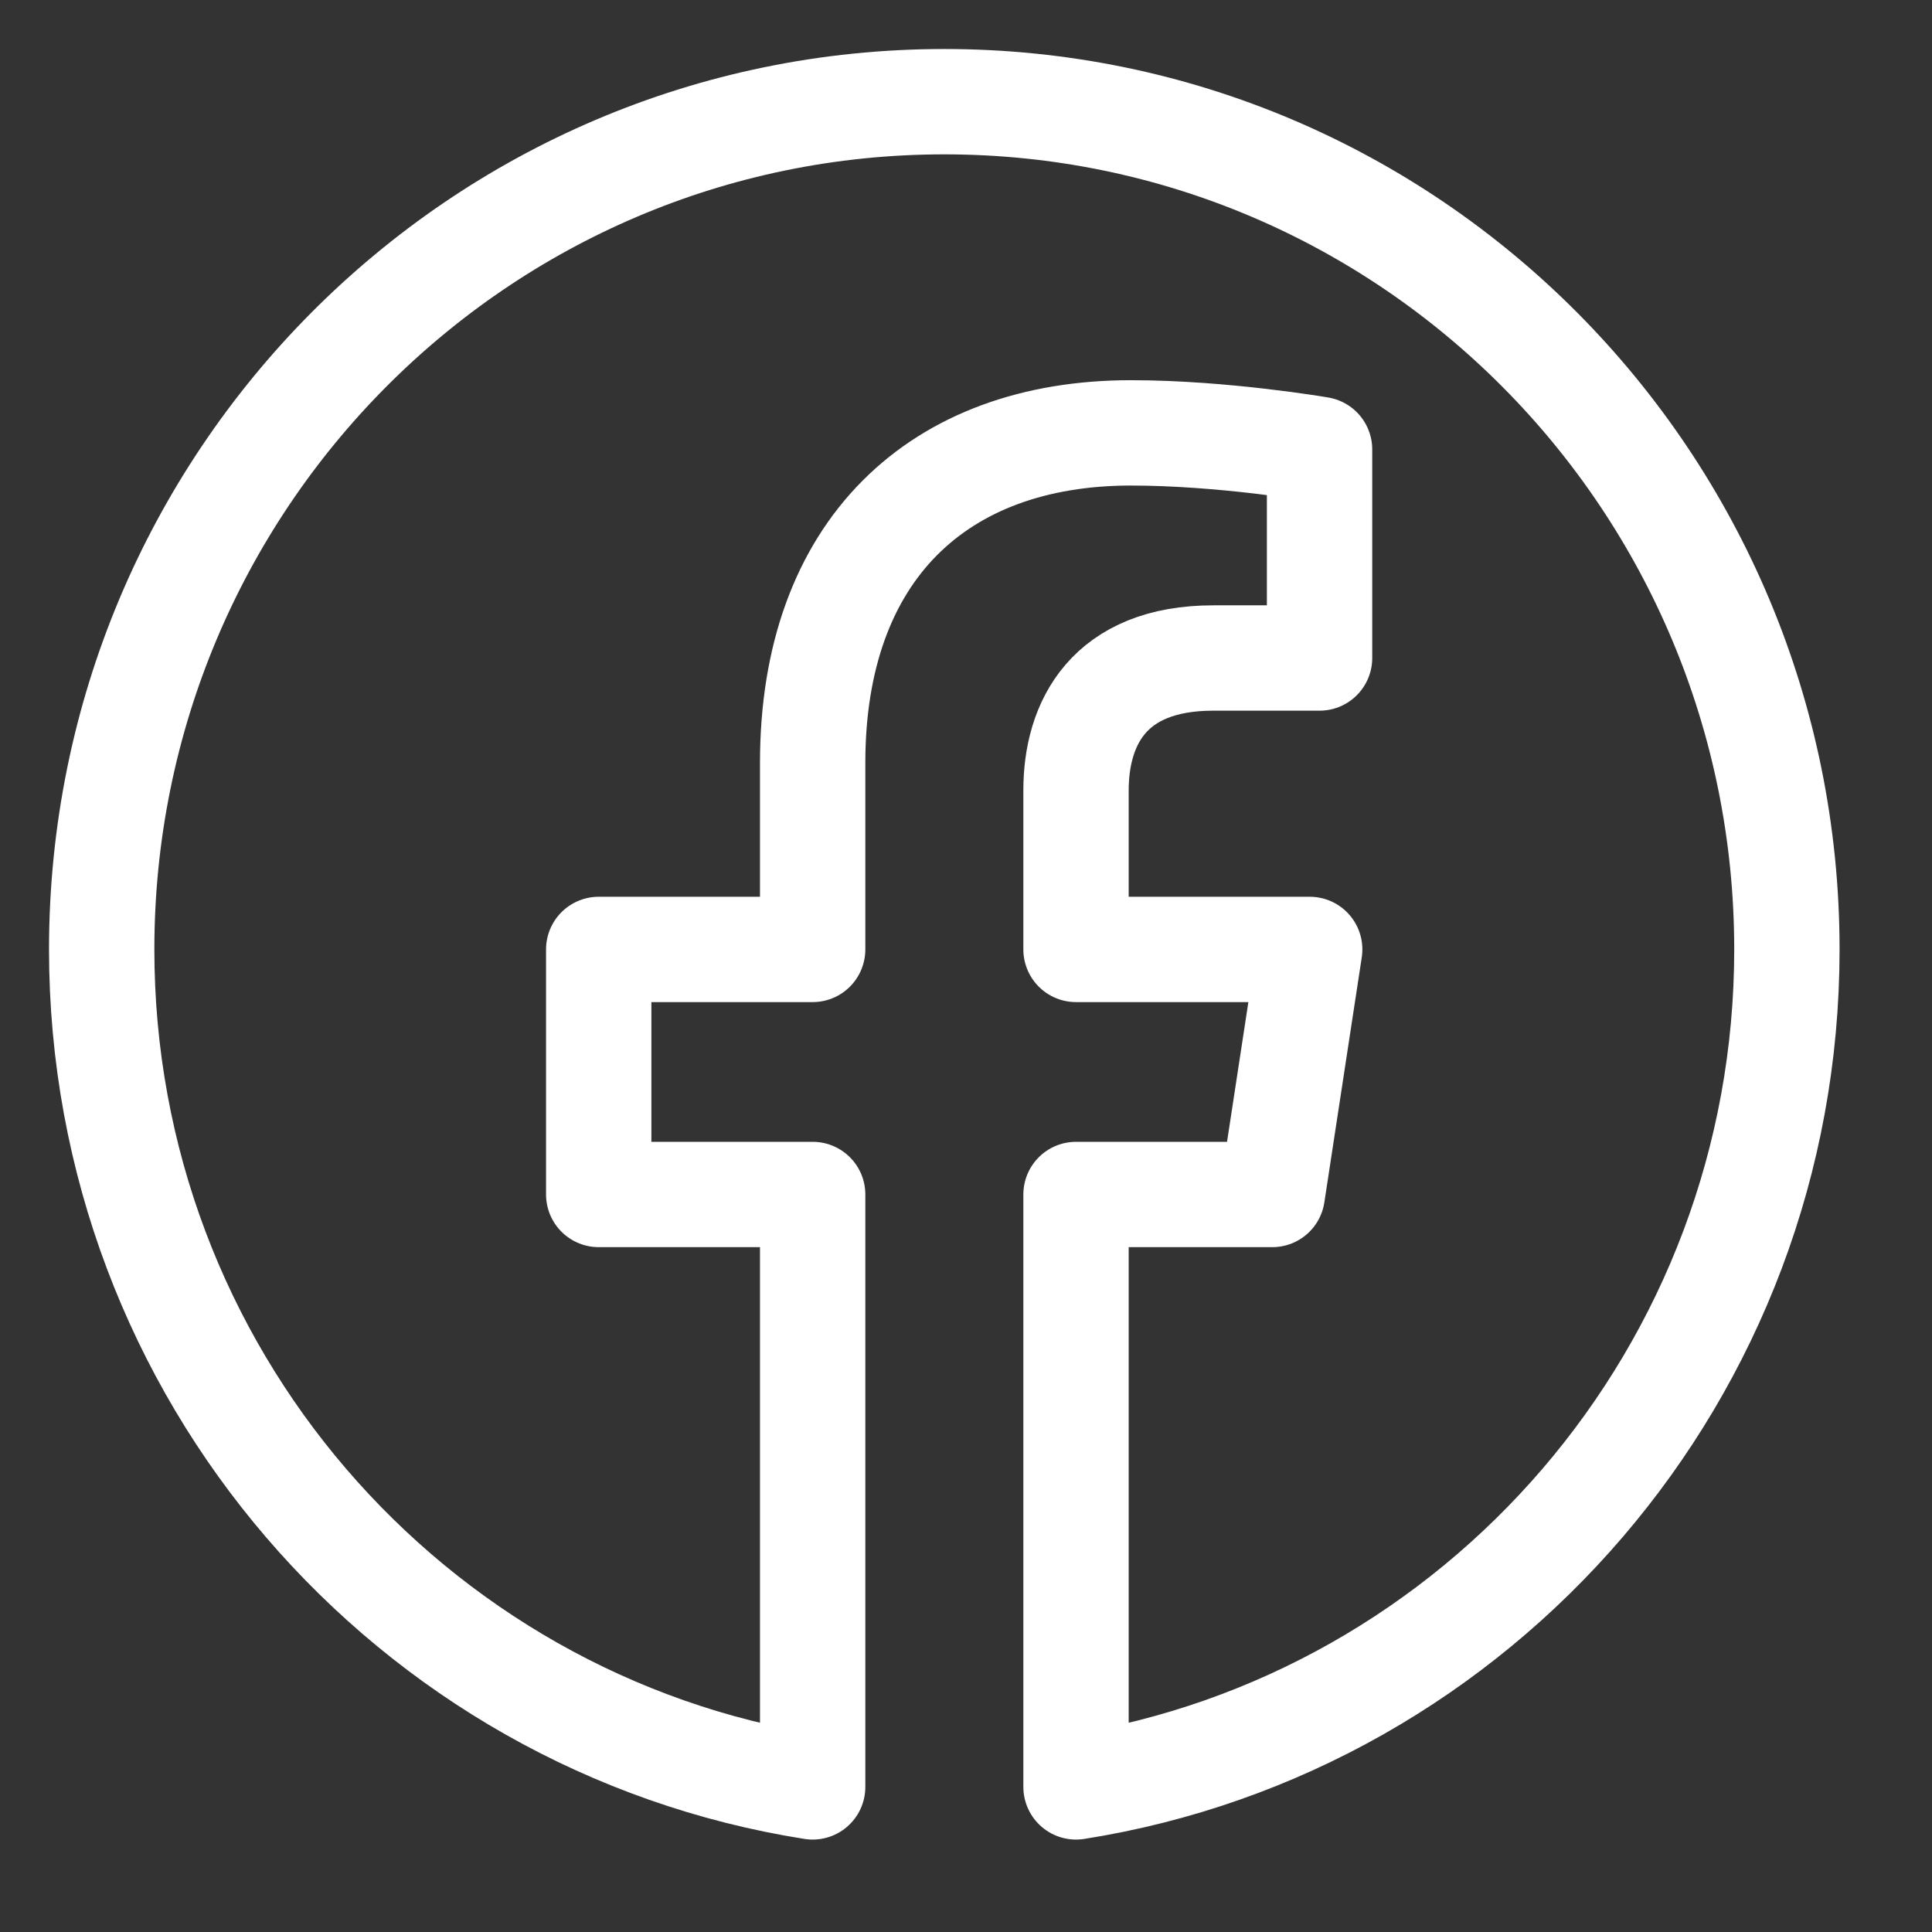 <svg width="19" height="19" viewBox="0 0 19 19" fill="none" xmlns="http://www.w3.org/2000/svg">
<rect x="0" y="0" width="19" height="19" fill="#333333" stroke="none"/>
<path d="M17.573 9.337C17.573 4.733 13.863 1 9.287 1C4.71 1 1 4.733 1 9.337C1 13.499 4.03 16.948 7.992 17.573L7.992 11.747L5.888 11.747V9.337L7.992 9.337L7.992 7.501C7.992 5.411 9.229 4.257 11.122 4.257C12.029 4.257 12.977 4.42 12.977 4.42V6.471H11.932C10.903 6.471 10.582 7.114 10.582 7.773V9.337H12.88L12.512 11.747H10.582L10.582 17.573C14.543 16.948 17.573 13.499 17.573 9.337Z" stroke="white" stroke-width="1.036" stroke-linejoin="round"/>
</svg>
